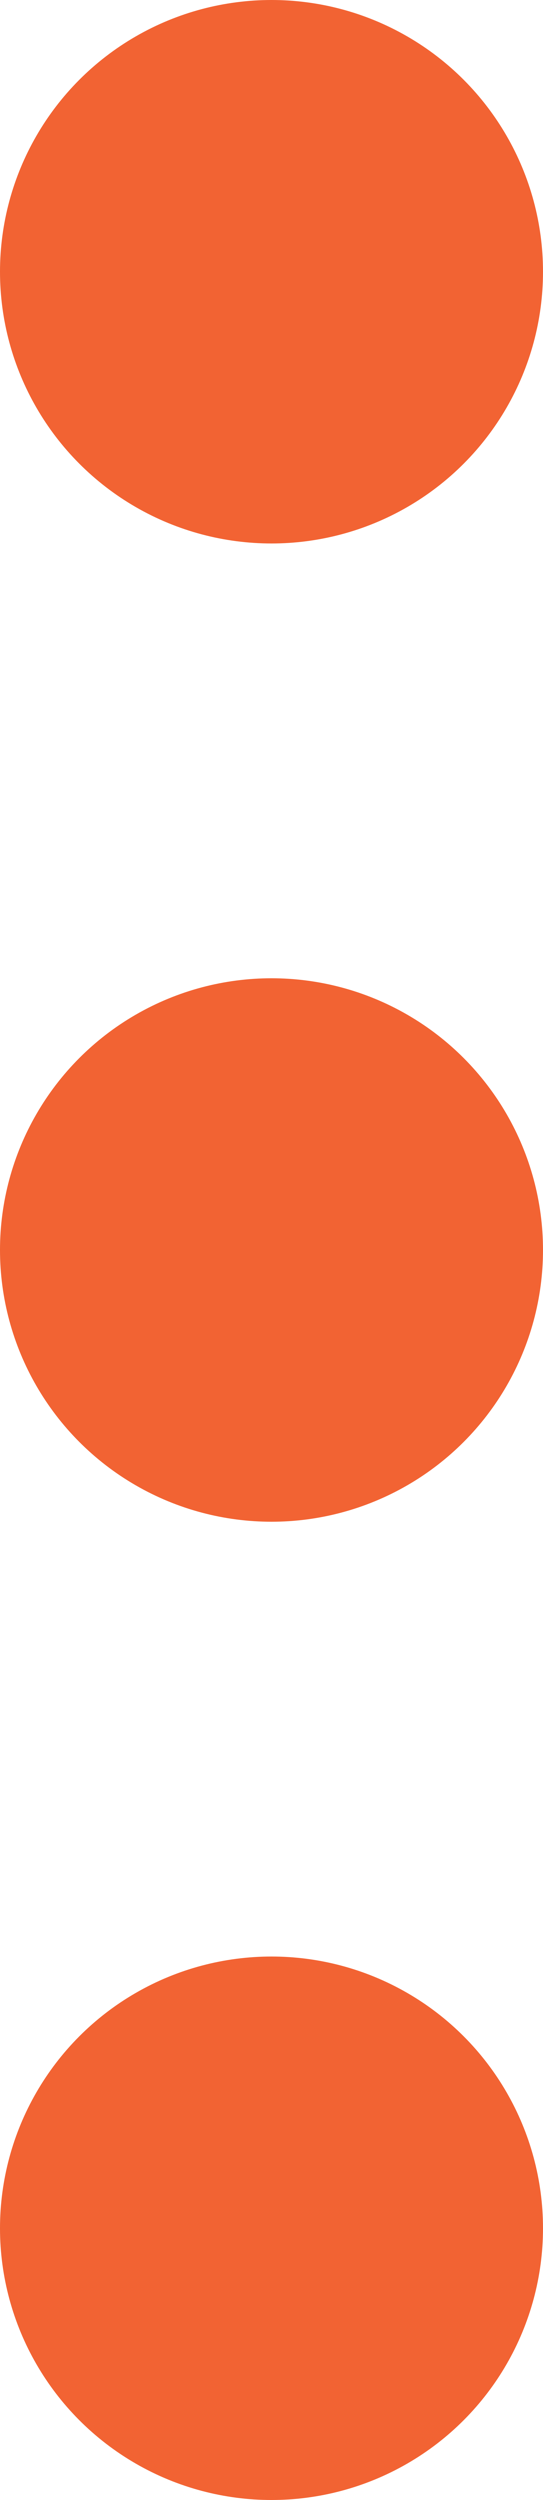 <svg xmlns="http://www.w3.org/2000/svg" width="5" height="23" viewBox="0 0 5 23"><defs><style>.a{fill:#f26333;}</style></defs><g transform="translate(-459 -1356)"><circle class="a" cx="2.5" cy="2.5" r="2.5" transform="translate(459 1356)"/><circle class="a" cx="2.5" cy="2.5" r="2.5" transform="translate(459 1365)"/><circle class="a" cx="2.5" cy="2.5" r="2.5" transform="translate(459 1374)"/></g></svg>